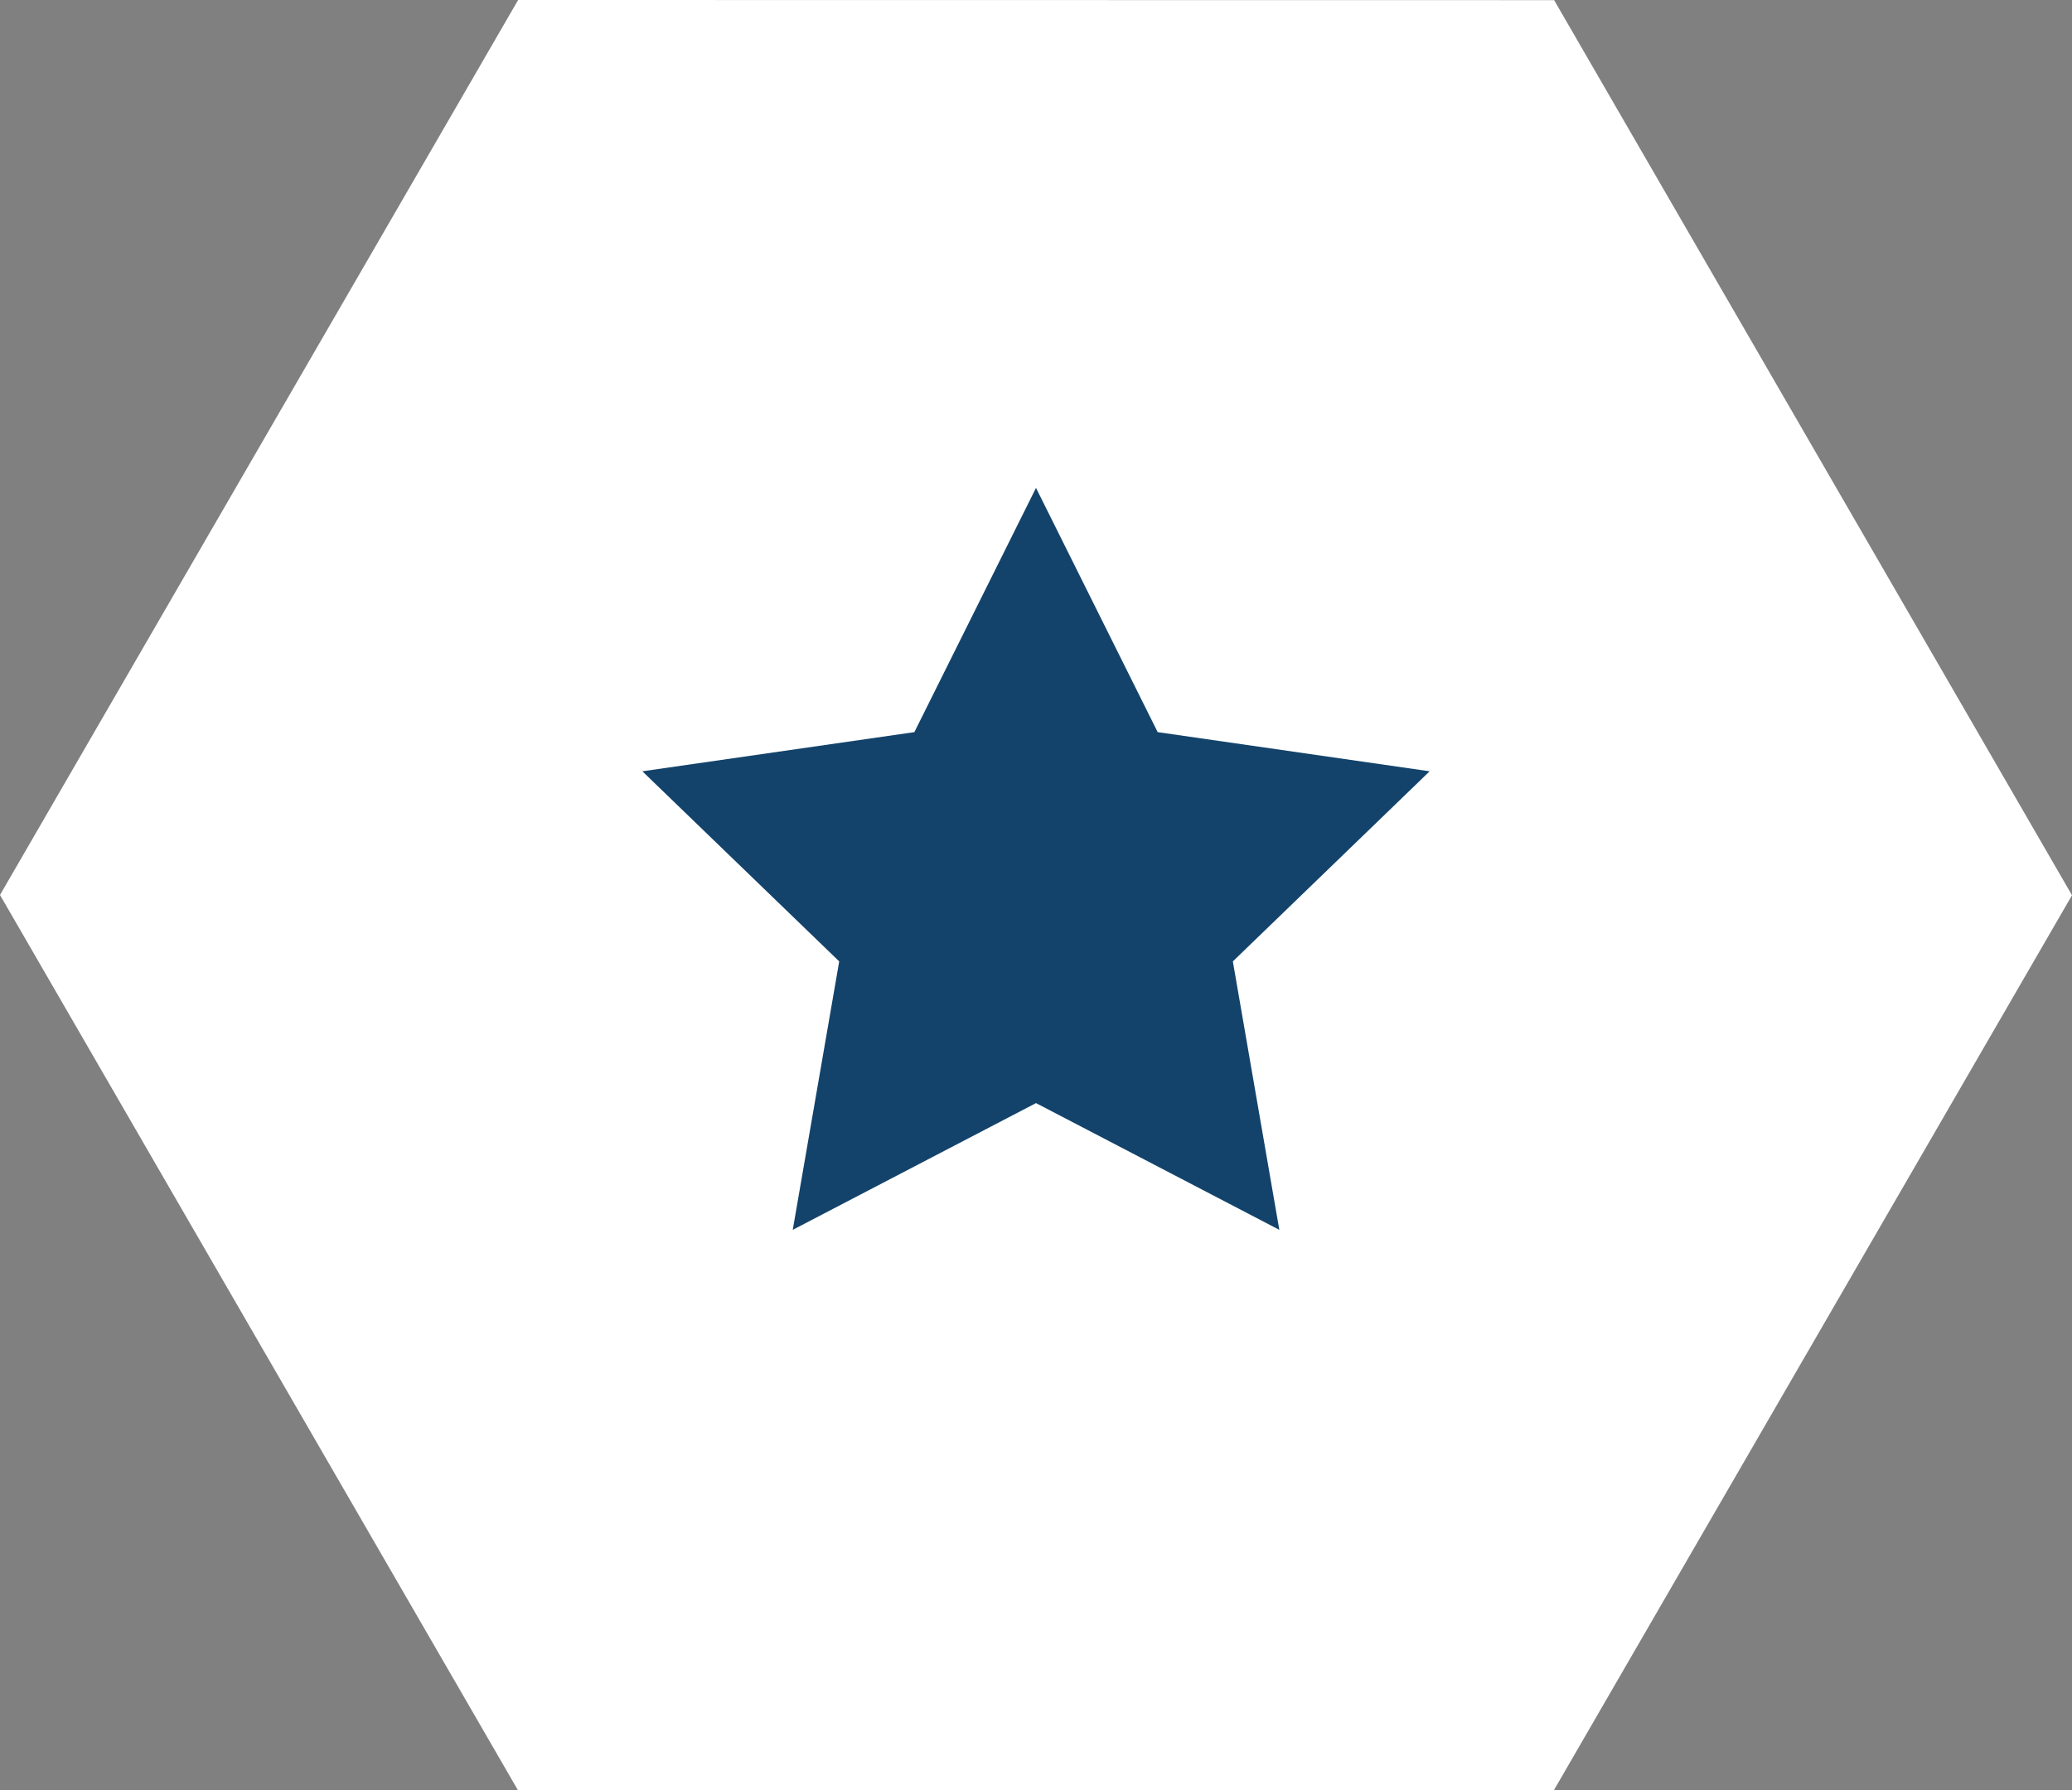 <?xml version="1.0" encoding="utf-8"?>
<!-- Generator: Adobe Illustrator 17.0.0, SVG Export Plug-In . SVG Version: 6.00 Build 0)  -->
<!DOCTYPE svg PUBLIC "-//W3C//DTD SVG 1.1//EN" "http://www.w3.org/Graphics/SVG/1.1/DTD/svg11.dtd">
<svg version="1.1" id="Layer_1" xmlns="http://www.w3.org/2000/svg" xmlns:xlink="http://www.w3.org/1999/xlink" x="0px" y="0px"
	 width="243.005px" height="209.984px" viewBox="0 0 243.005 209.984" enable-background="new 0 0 243.005 209.984"
	 xml:space="preserve">
<rect x="0" y="0" width="243.005" height="209.984" fill="#808080" stroke="none"/>
<path fill="#FFFFFF" d="M182.239,209.984l-121.503-0.017L0,104.975L60.766,0l121.503,0.017l60.736,104.992L182.239,209.984z"/>
<path fill="#13436B" d="M121.503,57.227l14.27,28.647l31.897,4.594l-23.081,22.298l5.451,31.487l-28.536-14.866l-28.53,14.866
	l5.449-31.487L75.336,90.468l31.902-4.594L121.503,57.227z"/>
</svg>

